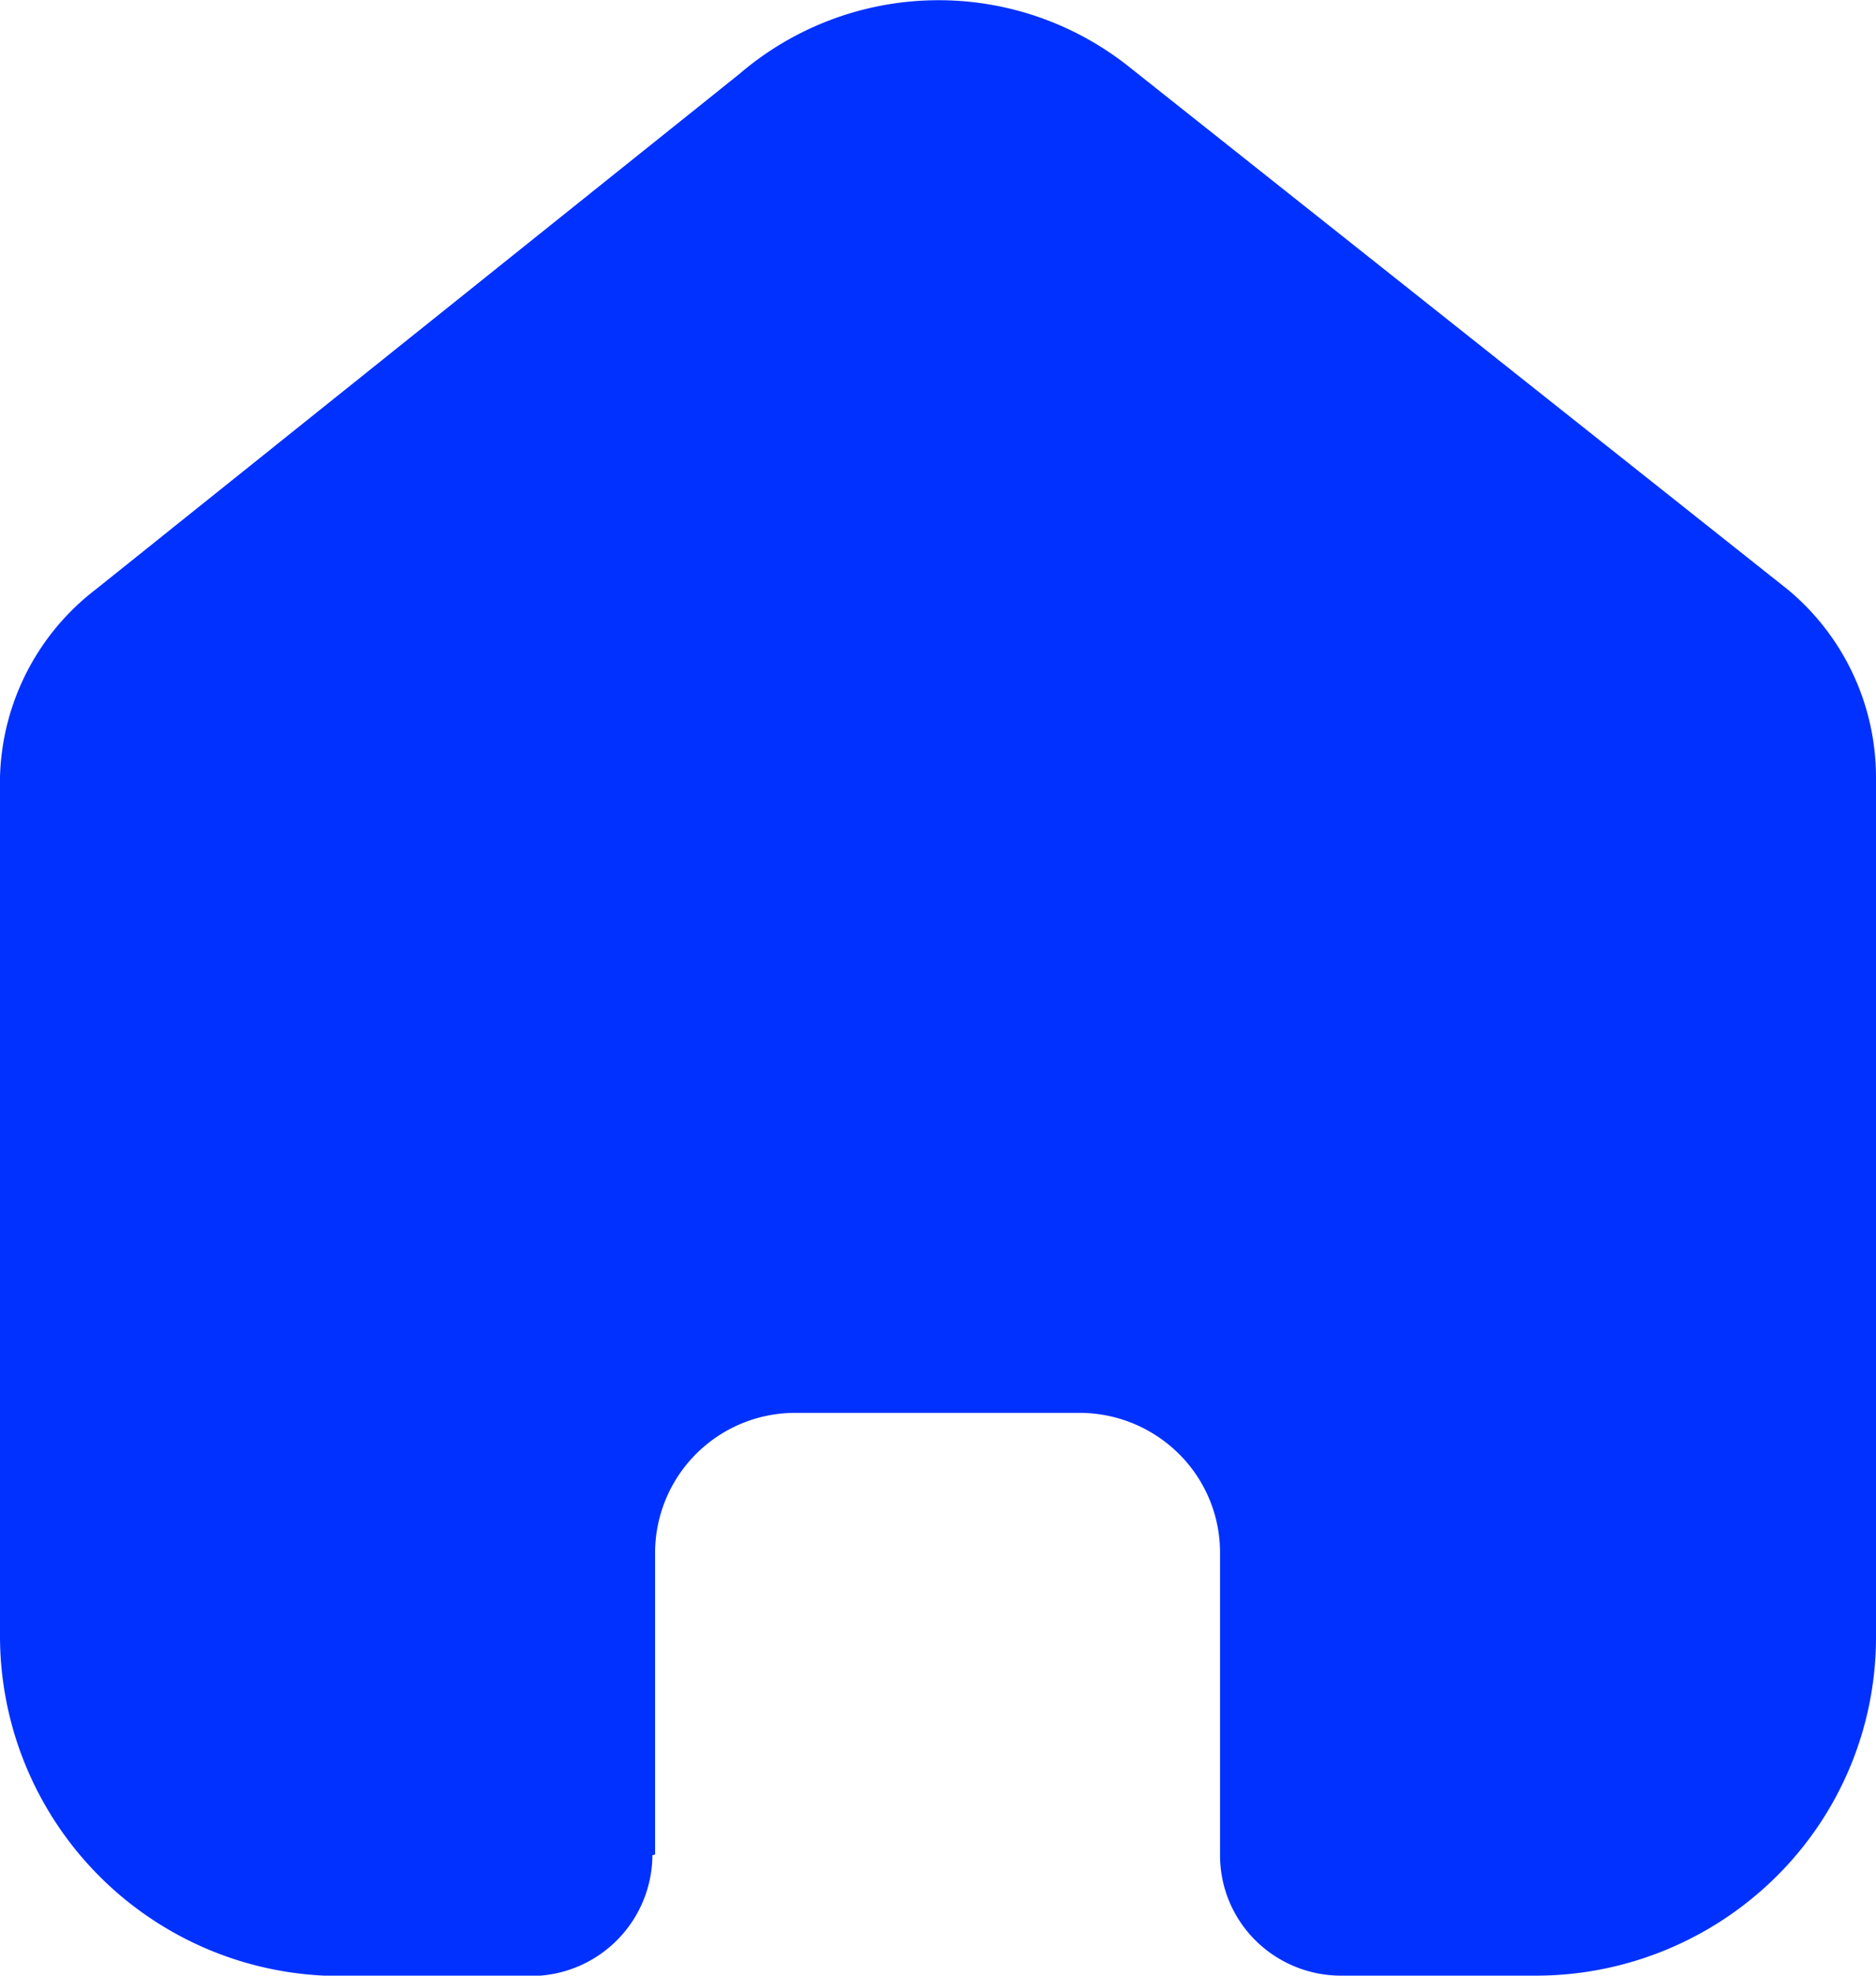 <svg xmlns="http://www.w3.org/2000/svg" width="26" height="27.368" viewBox="0 0 26 27.368">
  <g id="Iconly_Bold_Home" data-name="Iconly/Bold/Home" transform="translate(-2.5 -2)">
    <g id="Home" transform="translate(2.5 2)">
      <path id="Caminho_273624" data-name="Caminho 273624" d="M9.079,25.69V21.506a1.941,1.941,0,0,1,1.948-1.934H14.96a1.955,1.955,0,0,1,1.378.567,1.927,1.927,0,0,1,.571,1.367V25.69a1.66,1.66,0,0,0,.487,1.186,1.685,1.685,0,0,0,1.191.492H21.27A4.736,4.736,0,0,0,24.614,26,4.666,4.666,0,0,0,26,22.685V10.765a3.383,3.383,0,0,0-1.225-2.6L15.647.925a4.239,4.239,0,0,0-5.4.1l-8.92,7.14A3.385,3.385,0,0,0,0,10.765V22.673a4.712,4.712,0,0,0,4.729,4.7H7.352A1.685,1.685,0,0,0,9.042,25.7Z" transform="translate(0 0)" fill="#0031fe"/>
    </g>
  </g>
</svg>
